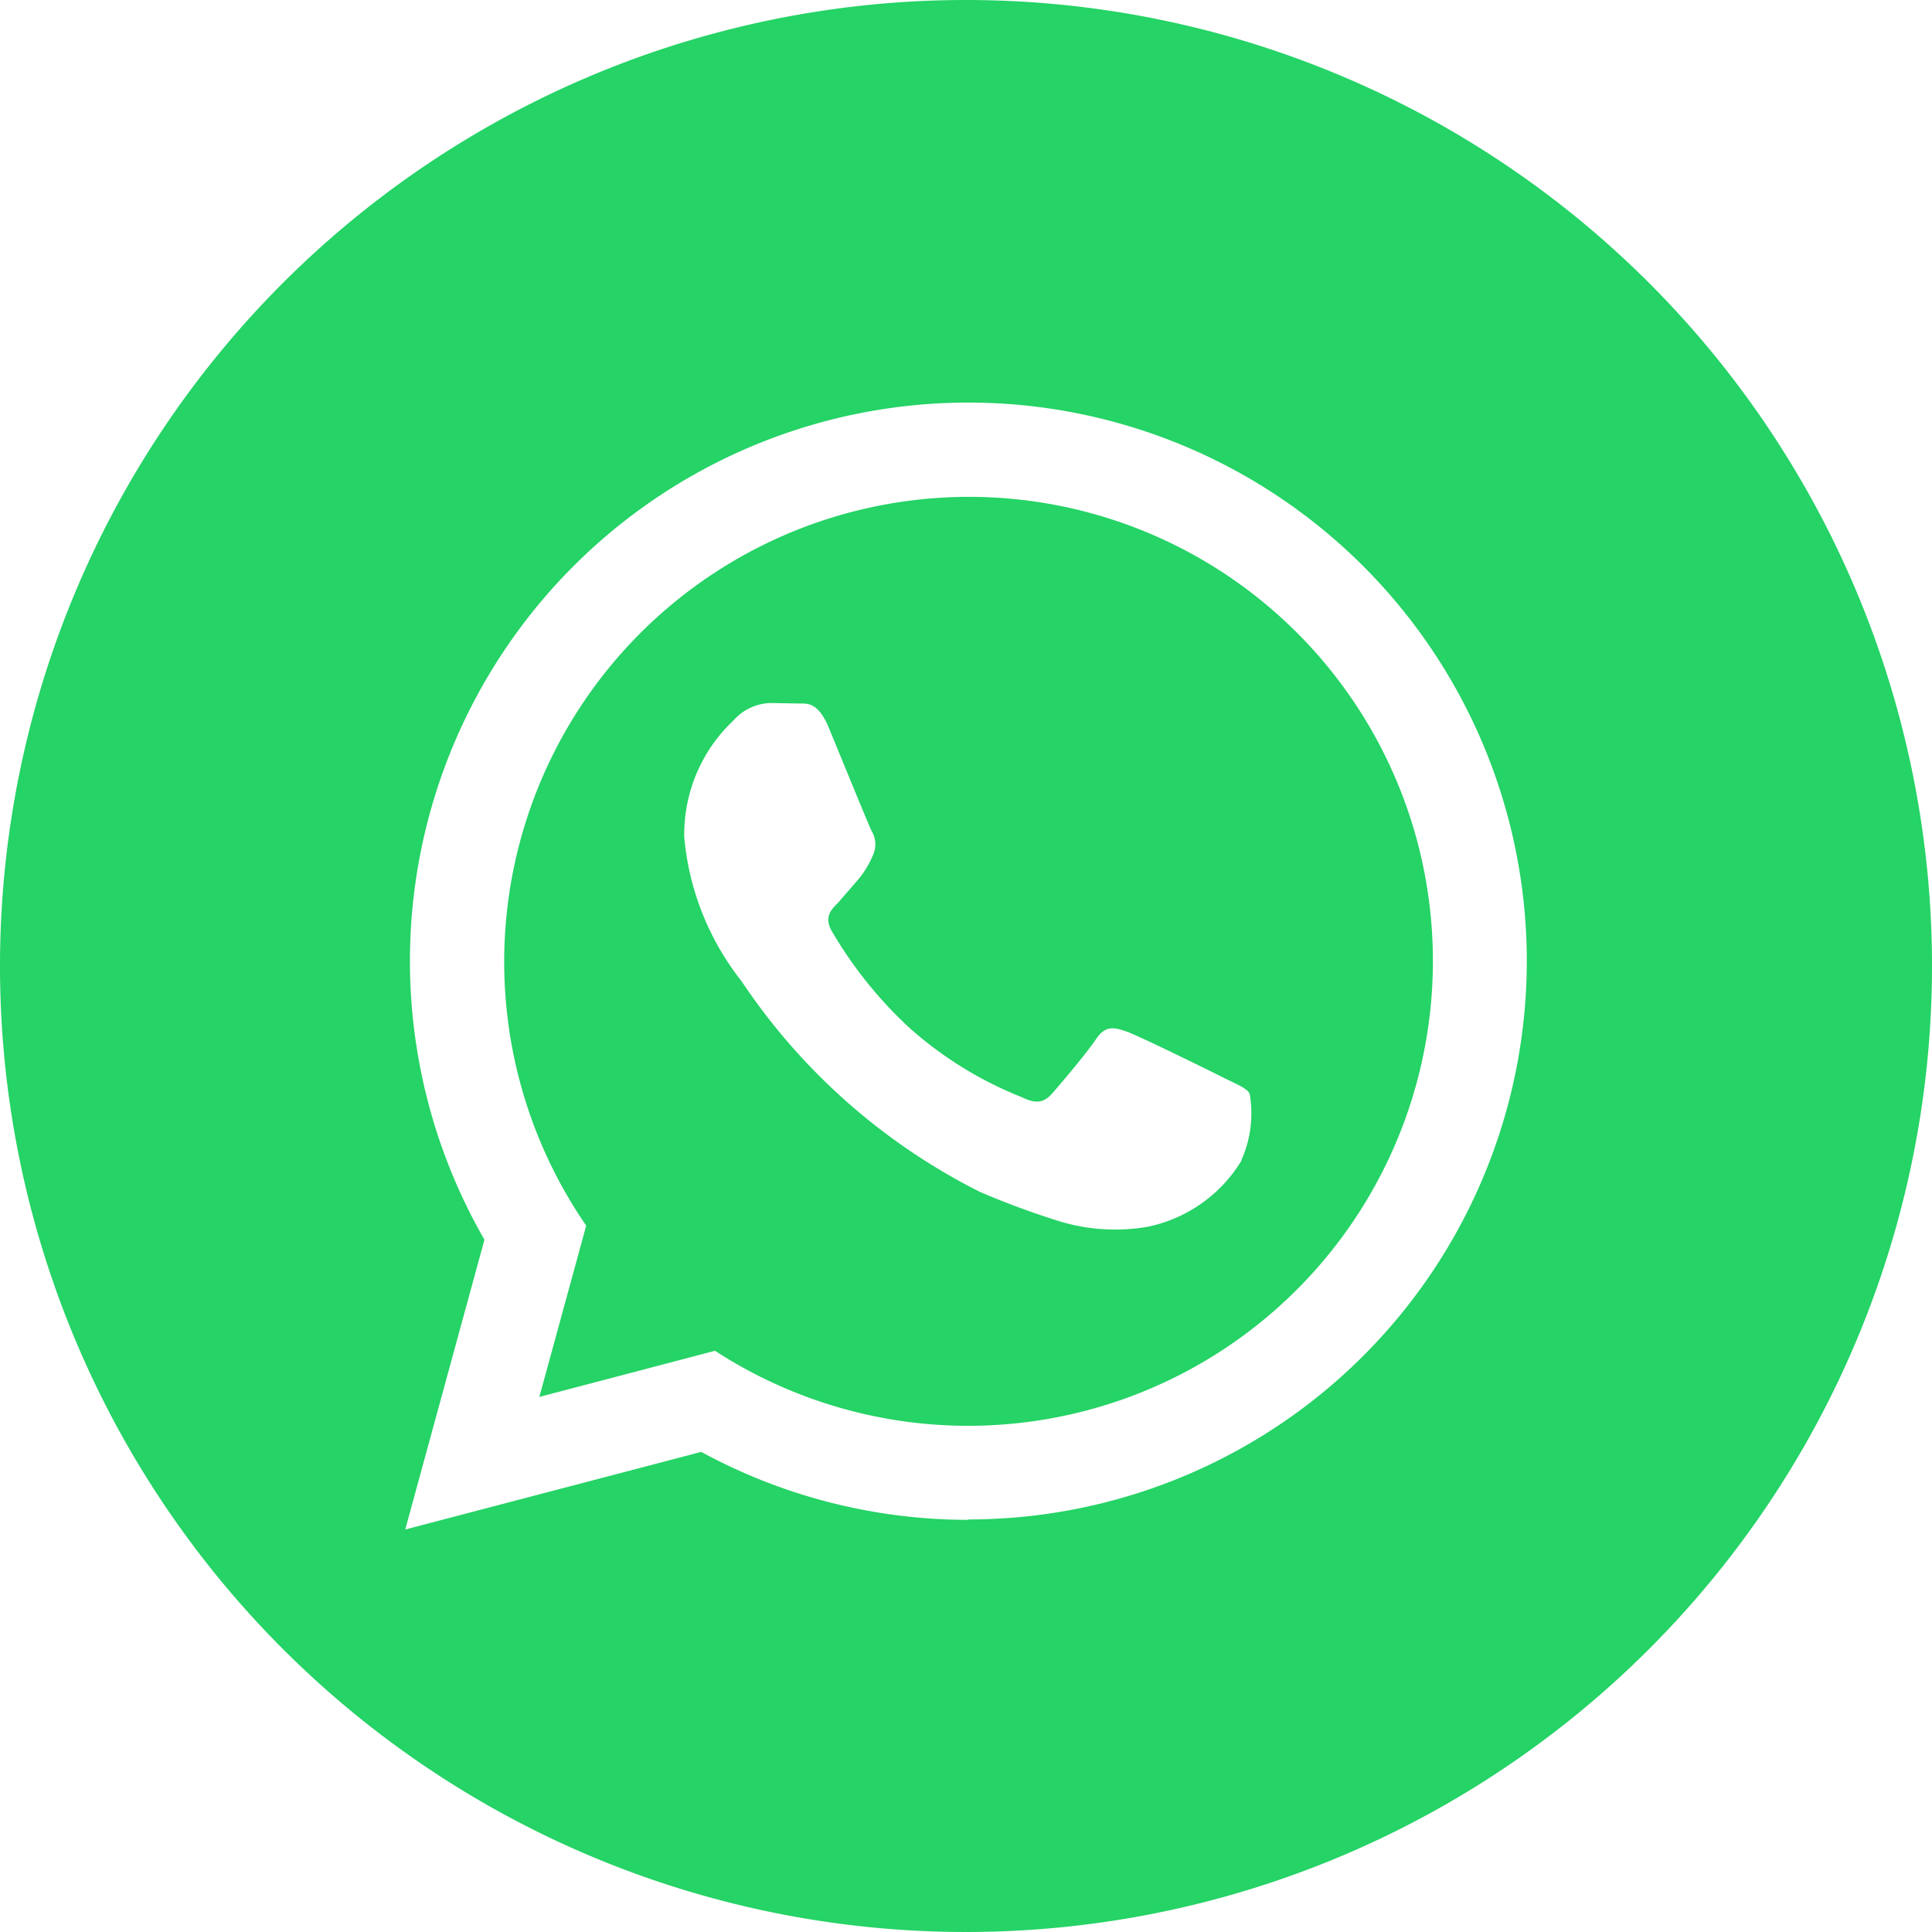 <svg xmlns="http://www.w3.org/2000/svg" width="24" height="24" viewBox="0 0 24 24"><defs><style>.a{fill:#25d366;}</style></defs><path class="a" d="M12.031,6.172a5.777,5.777,0,0,0-4.749,9.053L6.7,17.353l2.182-.573A5.773,5.773,0,0,0,17.8,11.943,5.764,5.764,0,0,0,12.031,6.172Zm3.392,8.244a1.784,1.784,0,0,1-1.17.824,2.371,2.371,0,0,1-1.092-.069,10.063,10.063,0,0,1-.988-.365,7.735,7.735,0,0,1-2.961-2.617A3.37,3.37,0,0,1,8.5,10.4,1.943,1.943,0,0,1,9.111,8.95a.638.638,0,0,1,.462-.217l.332.006c.106.005.249-.04.39.3s.491,1.2.534,1.287a.32.32,0,0,1,.014.3,1.2,1.2,0,0,1-.173.289l-.26.3c-.087.086-.177.18-.076.354a5.223,5.223,0,0,0,.964,1.2,4.7,4.7,0,0,0,1.394.86c.173.086.274.072.376-.043s.433-.506.549-.68.231-.145.39-.087,1.011.477,1.184.564.289.13.332.2a1.423,1.423,0,0,1-.1.824ZM12,0A12,12,0,1,0,24,12,12,12,0,0,0,12,0Zm.029,18.88a6.944,6.944,0,0,1-3.318-.844L5.034,19l.984-3.6a6.937,6.937,0,1,1,6.011,3.475Z"/></svg>